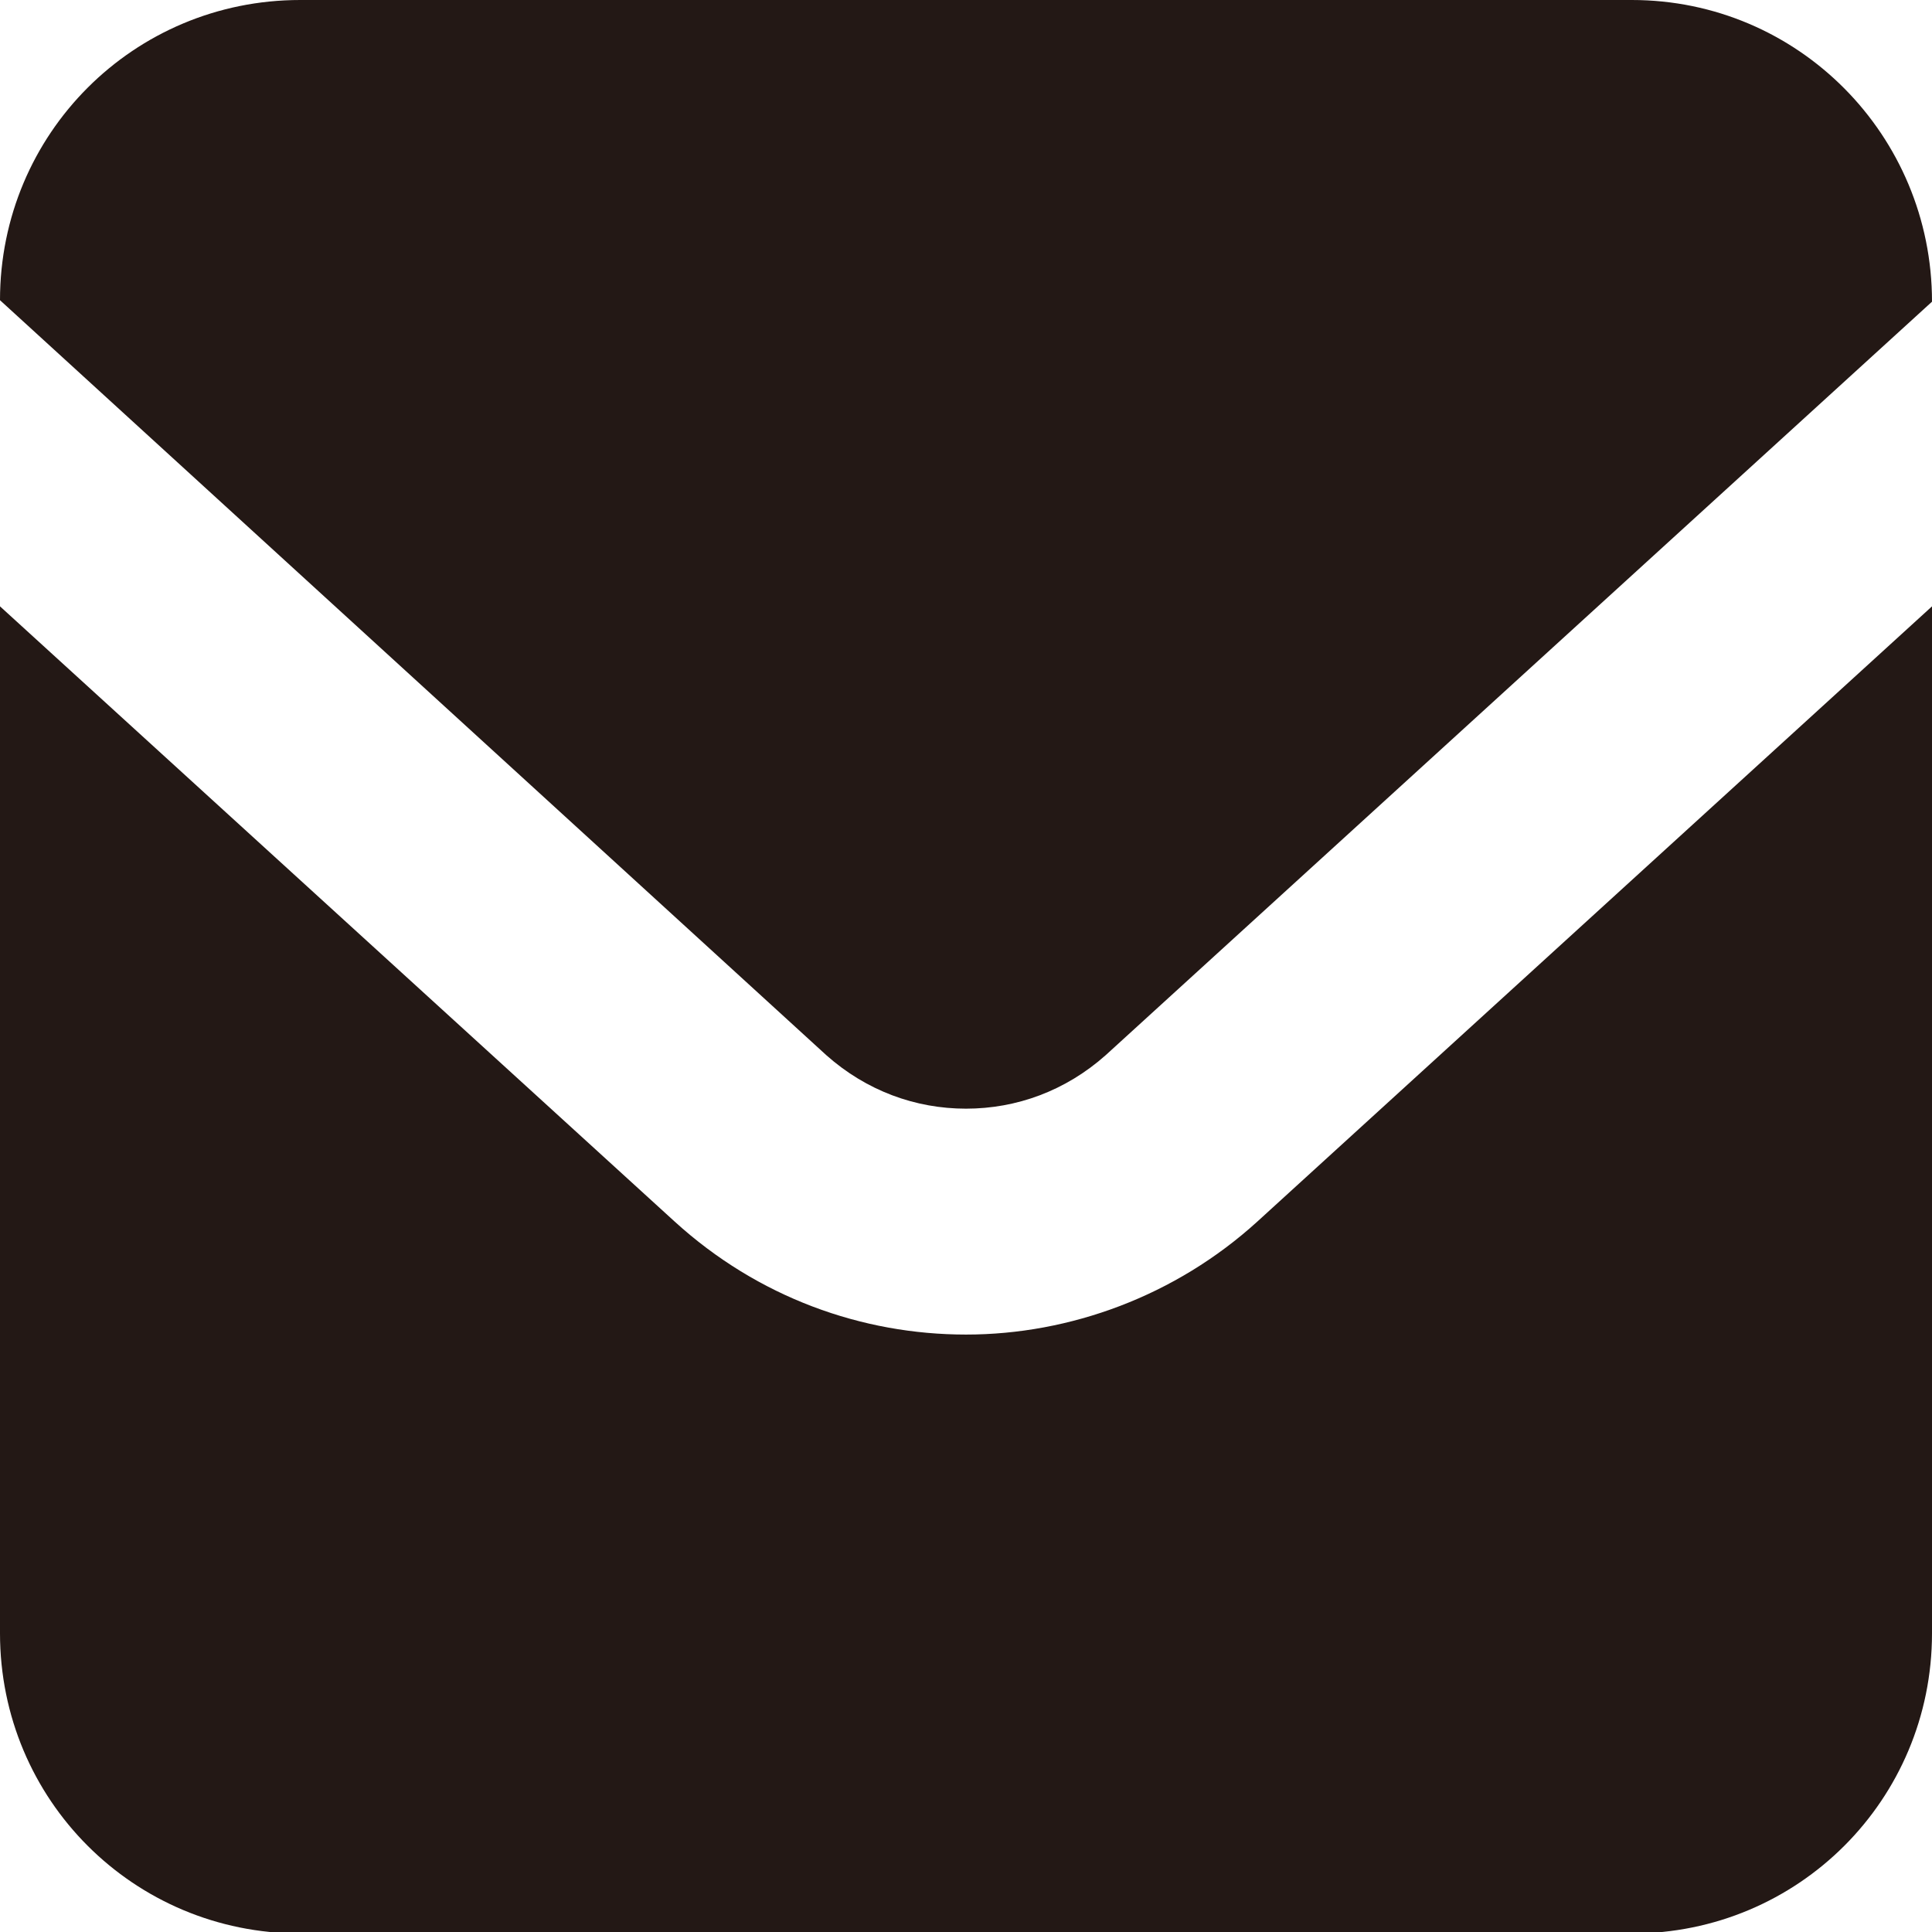 <?xml version="1.0" encoding="UTF-8"?>
<svg id="_レイヤー_2" data-name="レイヤー 2" xmlns="http://www.w3.org/2000/svg" width="13" height="13" viewBox="0 0 13 13">
  <defs>
    <style>
      .cls-1 {
        fill: #231815;
        stroke-width: 0px;
      }
    </style>
  </defs>
  <g id="_コンテンツ" data-name="コンテンツ">
    <g id="_アートワーク_130" data-name="アートワーク 130">
      <g id="_アートワーク_130-2" data-name="アートワーク 130">
        <g>
          <path class="cls-1" d="M10.98,0H2.02C.9,0,0,.9,0,2.02h0s5.56,5.08,5.56,5.08c.27.24.6.36.94.36.34,0,.67-.12.94-.36l5.56-5.07h0c0-1.12-.9-2.03-2.02-2.03Z"/>
          <path class="cls-1" d="M6.5,8.98c-.7,0-1.4-.25-1.96-.76L0,4.08v6.91c0,1.12.9,2.02,2.02,2.02h8.96c1.12,0,2.02-.9,2.02-2.02v-6.91l-4.54,4.14c-.55.5-1.26.76-1.96.76Z"/>
        </g>
      </g>
    </g>
  </g>
</svg>